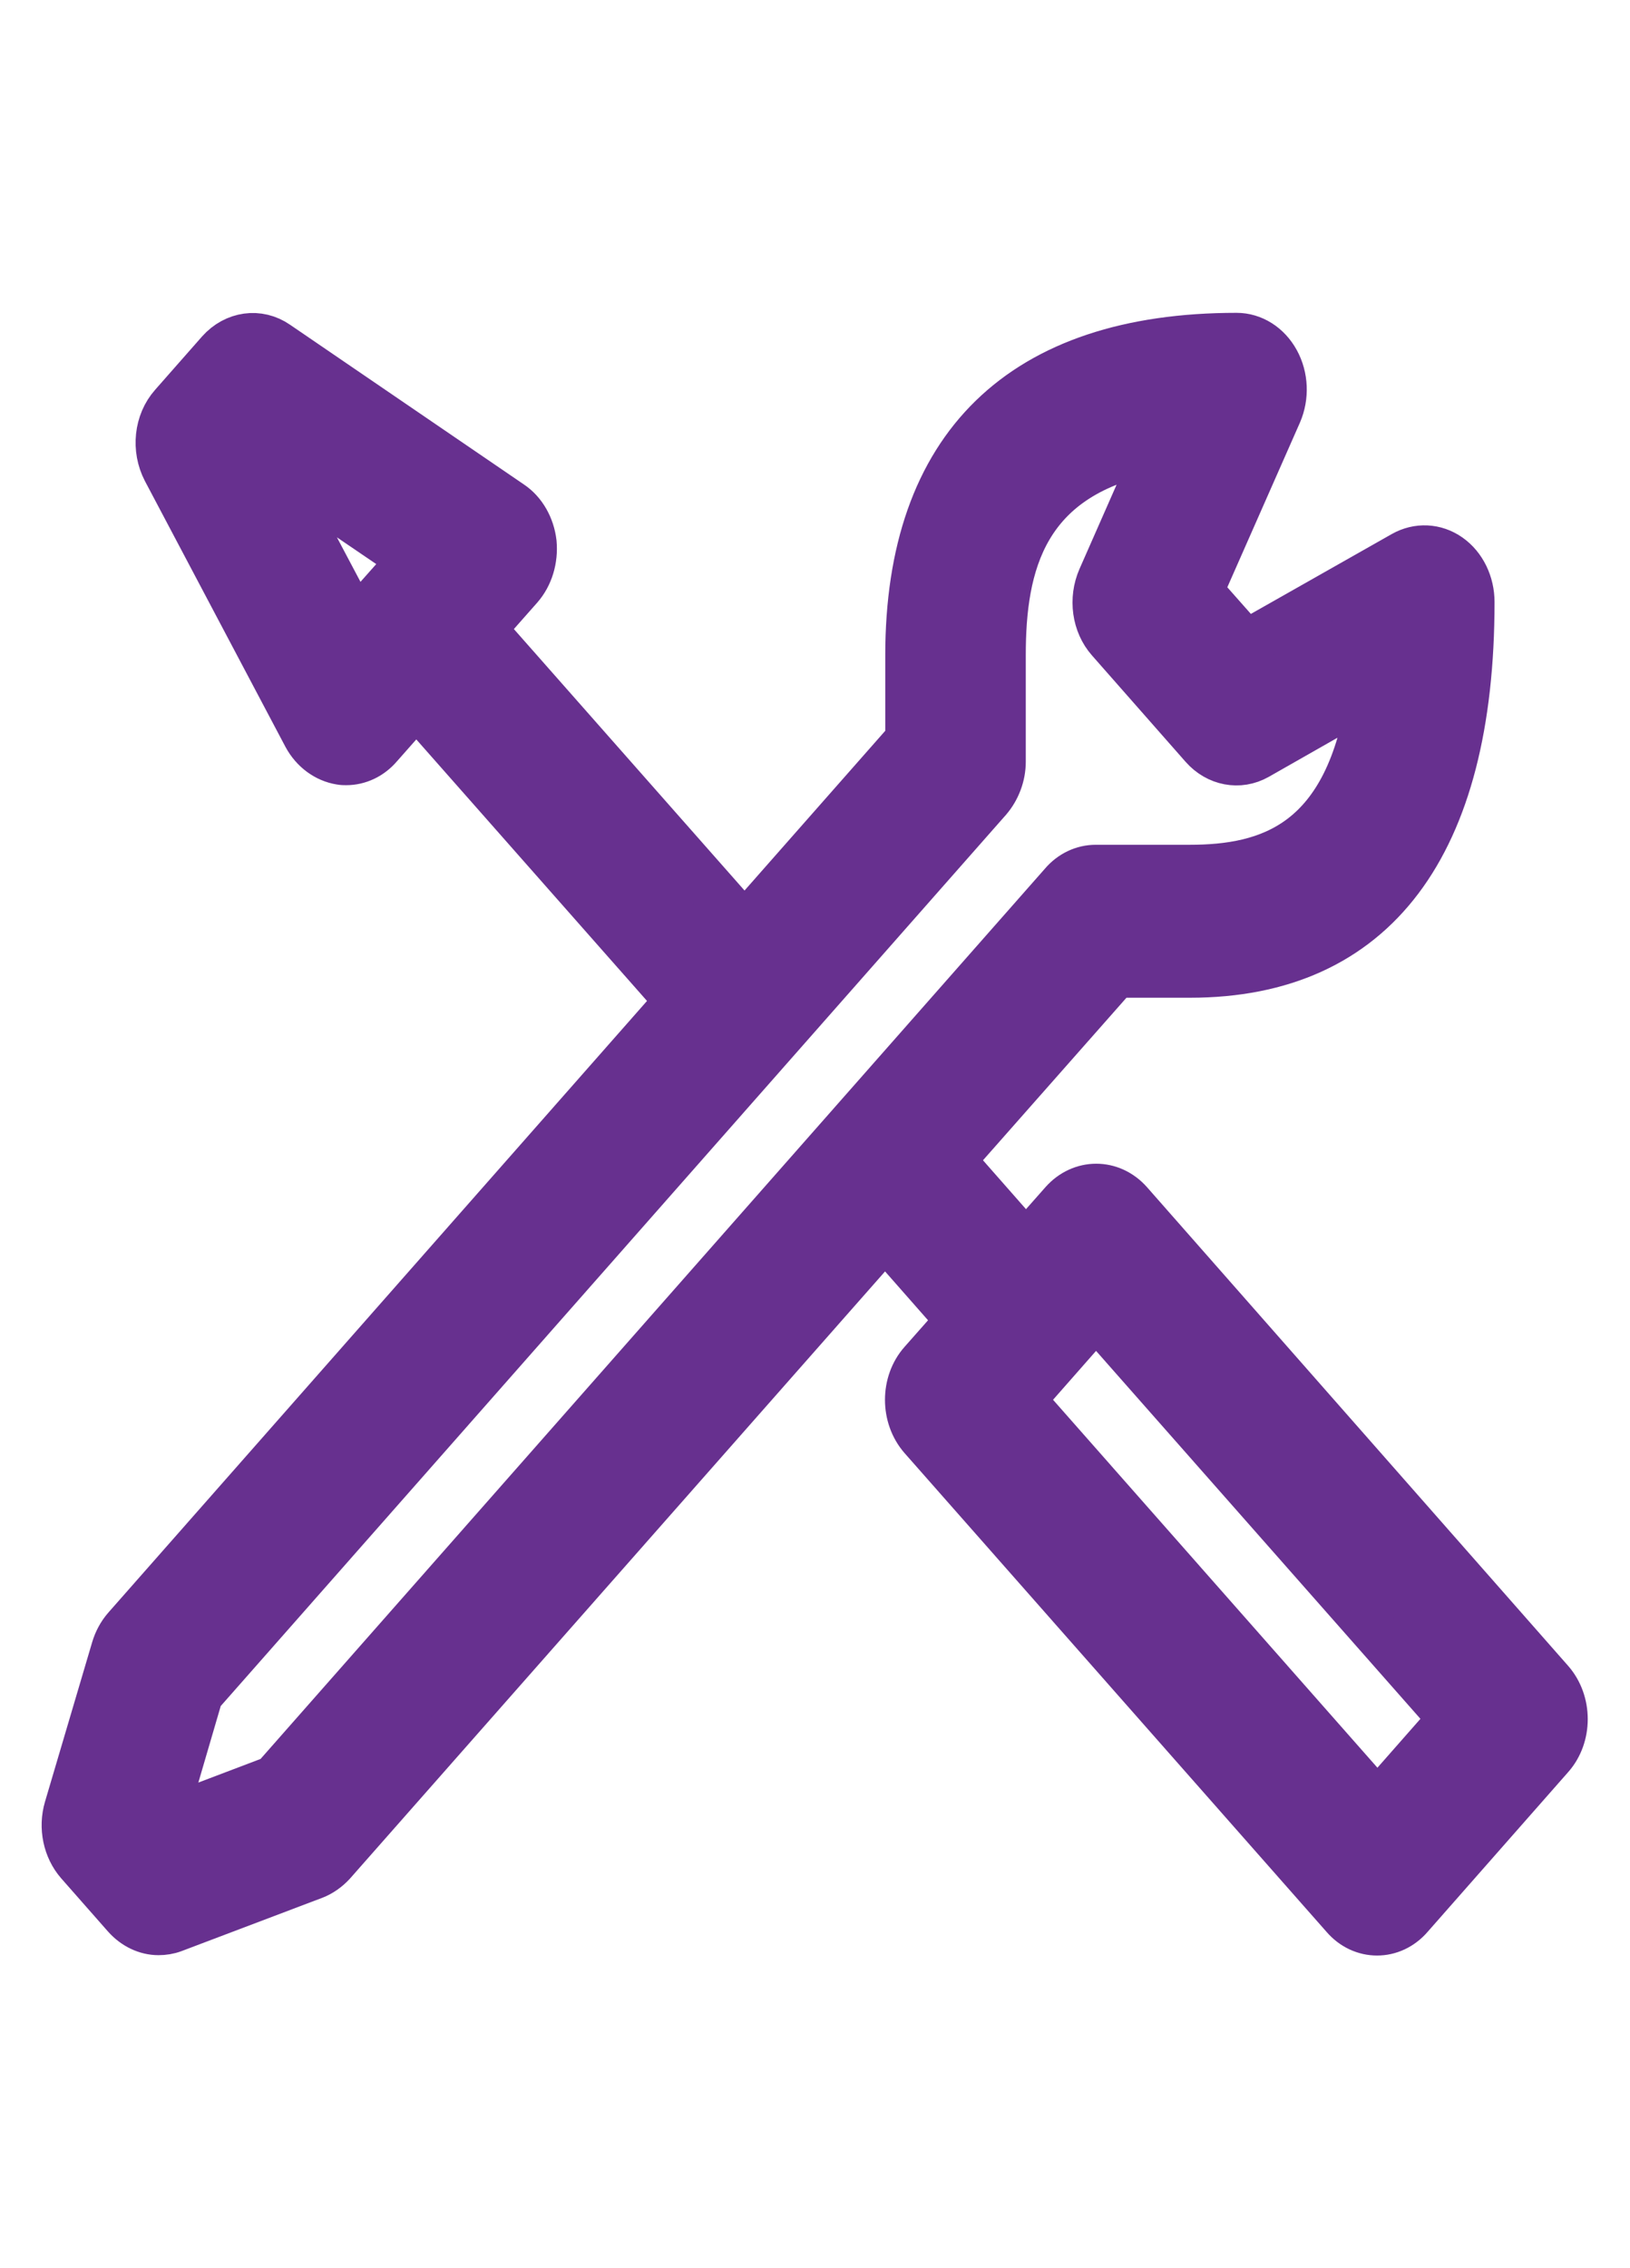 <?xml version="1.0" encoding="utf-8"?>
<!-- Generator: Adobe Illustrator 26.0.0, SVG Export Plug-In . SVG Version: 6.00 Build 0)  -->
<svg version="1.1" id="Layer_1" xmlns="http://www.w3.org/2000/svg" xmlns:xlink="http://www.w3.org/1999/xlink" x="0px" y="0px"
	 viewBox="0 0 435 605" style="enable-background:new 0 0 435 605;" xml:space="preserve">
<style type="text/css">
	.st0{fill:#67308F;stroke:#67308F;stroke-width:12.5;stroke-miterlimit:50;}
</style>
<g id="SVGRepo_iconCarrier">
	<g>
		<path class="st0" d="M301.4,320.8c-4.9-5.5-12.8-5.5-17.7,0l-9.9,11.2l-19.8-22.5l43.8-49.6h19.8c49.1,0,75-34.3,75-99.3
			c0-4.9-2.2-9.5-5.9-12.1c-3.7-2.6-8.3-2.8-12.2-0.6l-42,23.8l-12.3-13.9l21-47.6c1.9-4.4,1.7-9.6-0.6-13.8
			c-2.3-4.2-6.3-6.7-10.6-6.7c-57.3,0-87.5,29.4-87.5,85.1v22.5L198.7,247l-69.9-79.2l9.9-11.2c2.7-3.1,4-7.4,3.6-11.8
			c-0.5-4.3-2.7-8.2-6-10.4L73.9,91.8c-4.9-3.4-11.2-2.5-15.3,2.1l-12.5,14.2c-4.1,4.6-4.8,11.7-1.9,17.3l37.5,70.9
			c2,3.7,5.4,6.2,9.2,6.8c0.5,0.1,1,0.1,1.5,0.1c3.3,0,6.5-1.5,8.8-4.2l9.9-11.2l69.9,79.2L33.6,434.3c-1.4,1.6-2.4,3.5-3,5.5
			L18,482.4c-1.5,5.1-0.3,10.7,3,14.5l12.5,14.2c2.4,2.7,5.6,4.2,8.8,4.2c1.3,0,2.7-0.2,4-0.7l37.5-14.2c1.8-0.7,3.5-1.9,4.9-3.4
			l147.5-167.3l19.8,22.5l-9.9,11.2c-4.9,5.5-4.9,14.5,0,20.1l112.6,127.7c2.4,2.8,5.6,4.2,8.8,4.2s6.4-1.4,8.8-4.2l37.5-42.6
			c4.9-5.5,4.9-14.5,0-20.1L301.4,320.8z M94.9,166.1L72.6,124l37.2,25.3L94.9,166.1z M73.2,474.5l-27.4,10.4l-1.6-1.8l9.1-31.1
			l210.5-238.8c2.3-2.7,3.7-6.3,3.7-10v-28.4c0-24,5.4-48.5,41.5-55l-15.2,34.5c-2.4,5.5-1.5,12.1,2.3,16.4l25,28.4
			c3.8,4.3,9.6,5.4,14.4,2.7l30.4-17.3c-5.8,40.9-27.4,47.1-48.5,47.1h-25c-3.3,0-6.5,1.5-8.8,4.2L73.2,474.5z M367.6,481
			l-94.9-107.6l19.8-22.5l94.9,107.6L367.6,481z"/>
	</g>
</g>
</svg>
